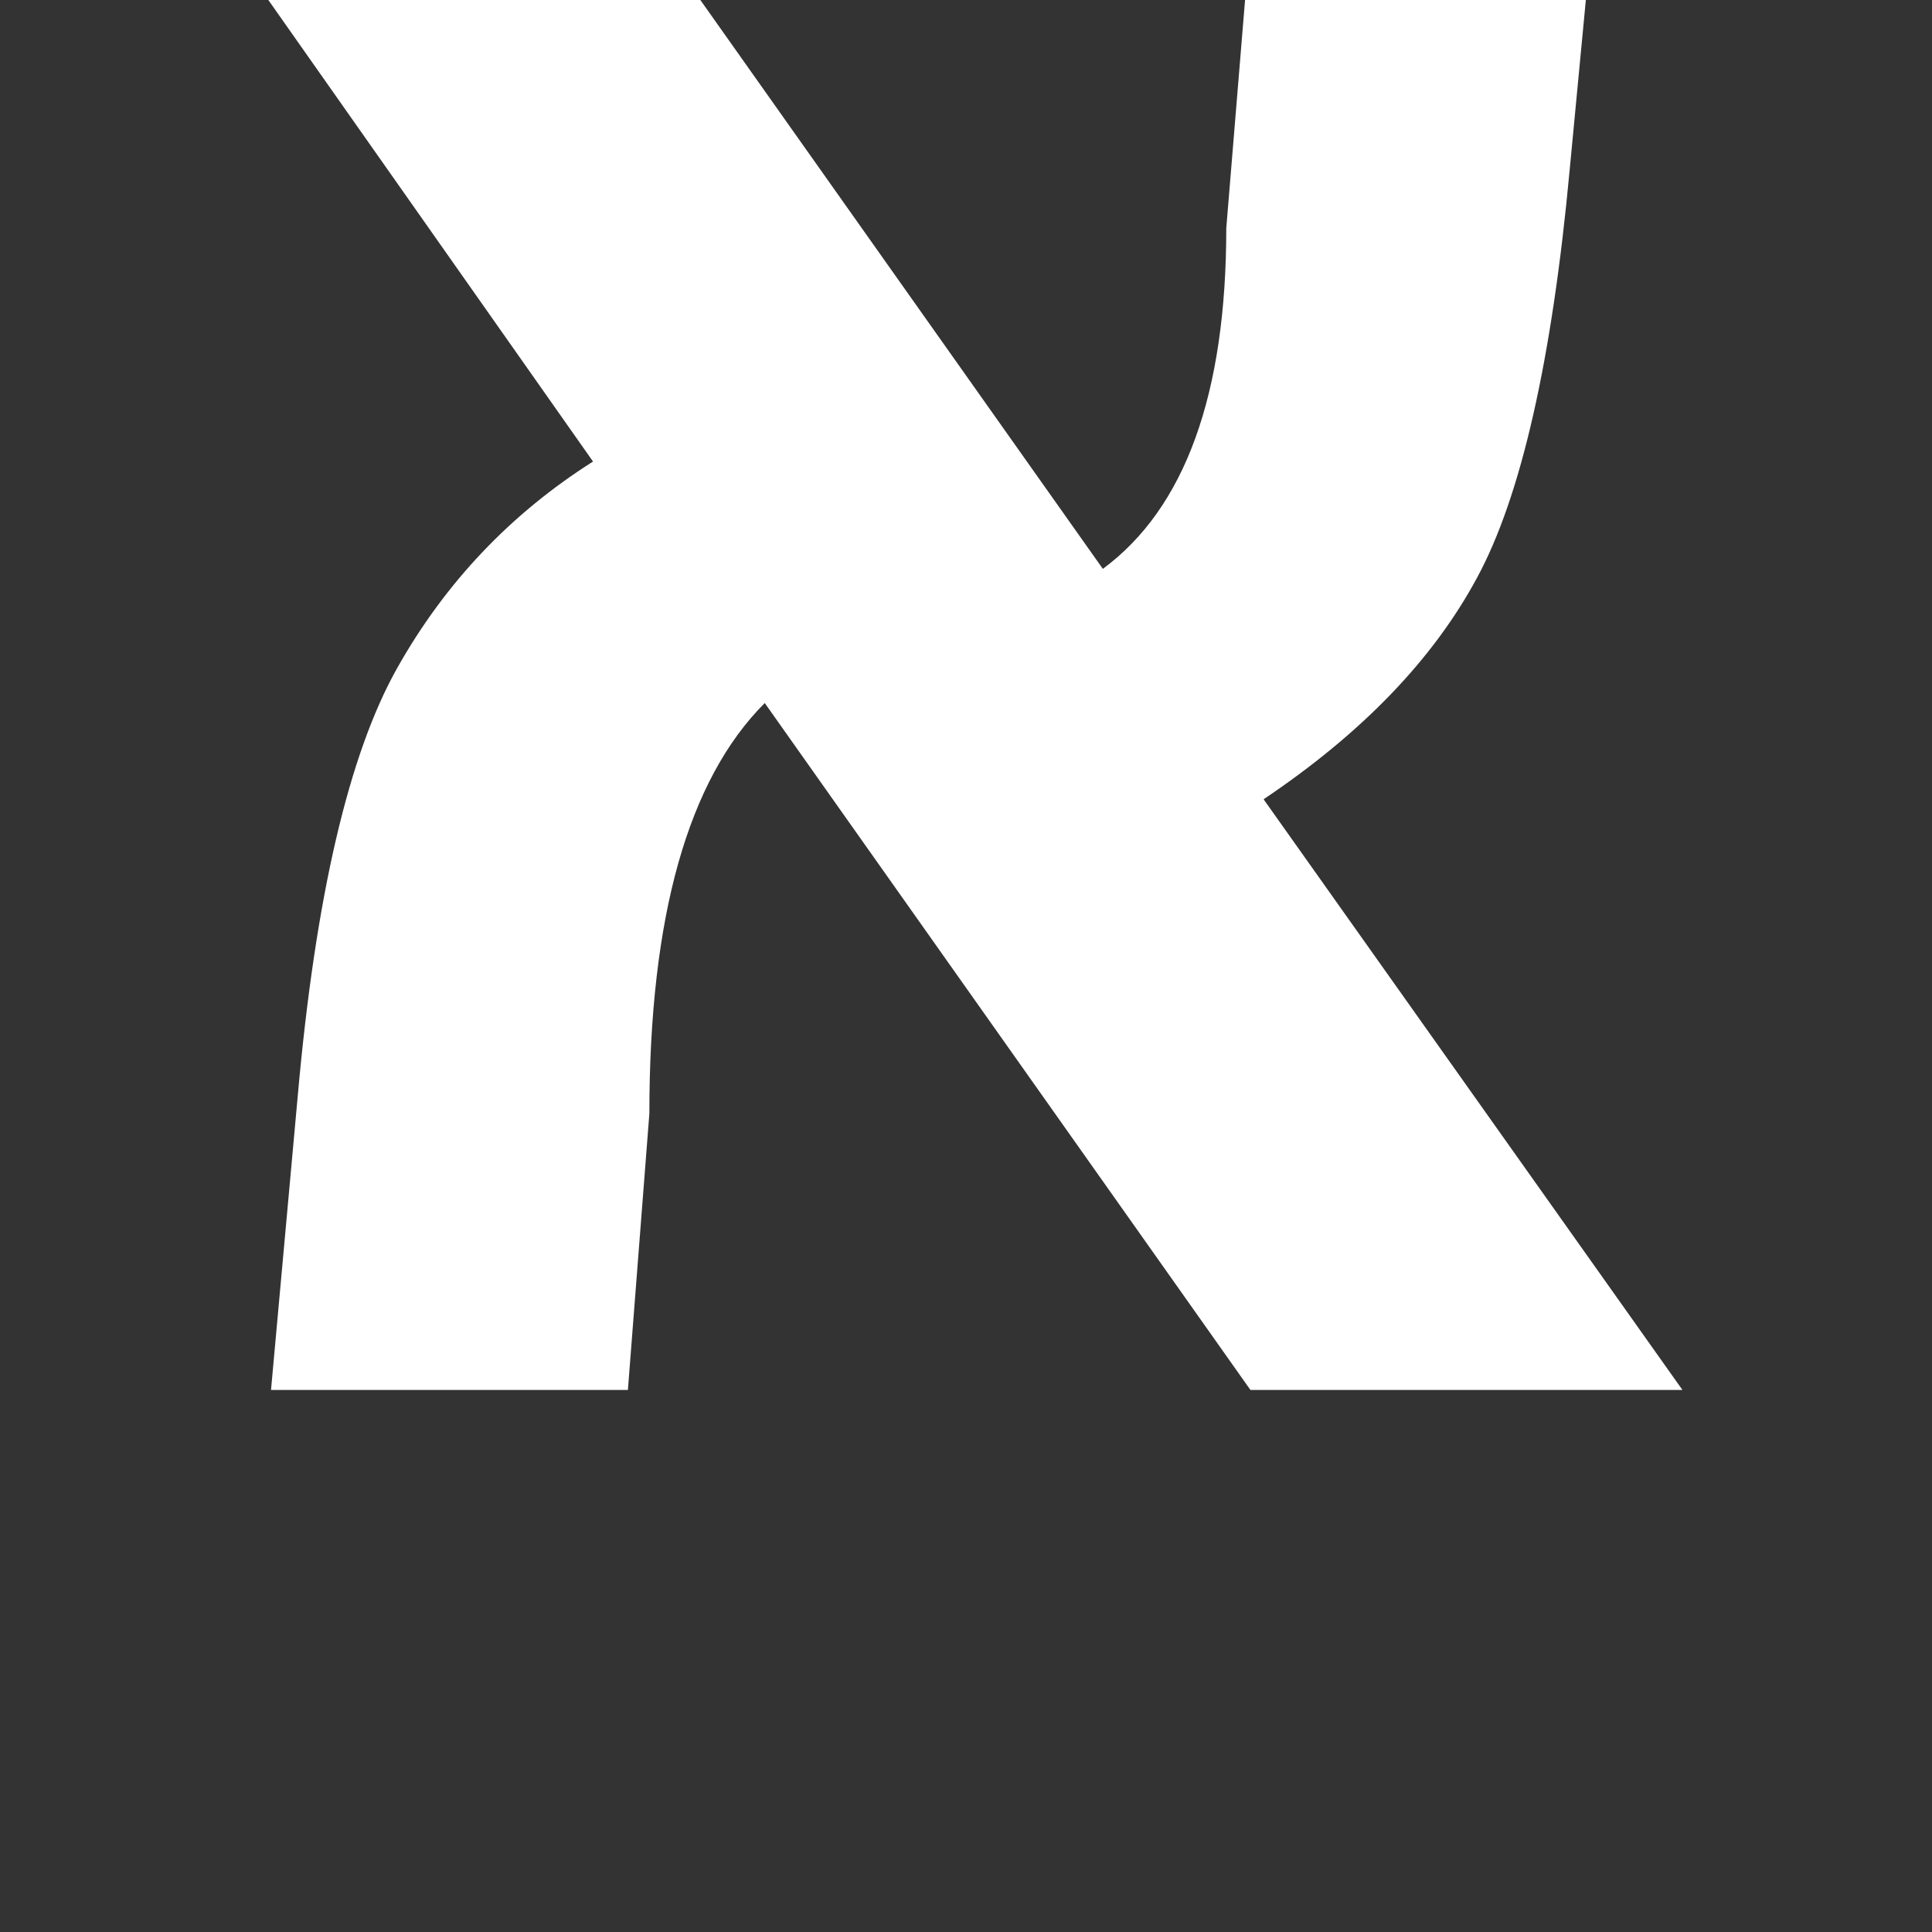 <svg width="36" height="36" viewBox="0 0 36 36" fill="none" xmlns="http://www.w3.org/2000/svg">
<rect x="0" y="0" width="36" height="36" fill="#333333" stroke="none"/>
<path d="M23.55 14.9L31.35 25.9H23.3L14.25 13.1C12.82 14.53 12.1 17.08 12.1 20.75L11.7 25.9H5.05L5.55 20.4C5.88 16.7 6.5 14.05 7.4 12.45C8.3 10.85 9.52 9.57 11.05 8.6L5 0H13.05L20.55 10.6C22.08 9.47 22.85 7.35 22.85 4.25L23.2 0H29.55L29.25 3.15C28.92 6.72 28.34 9.26 27.52 10.77C26.7 12.29 25.38 13.66 23.55 14.89V14.9Z" fill="white"/>
</svg>
